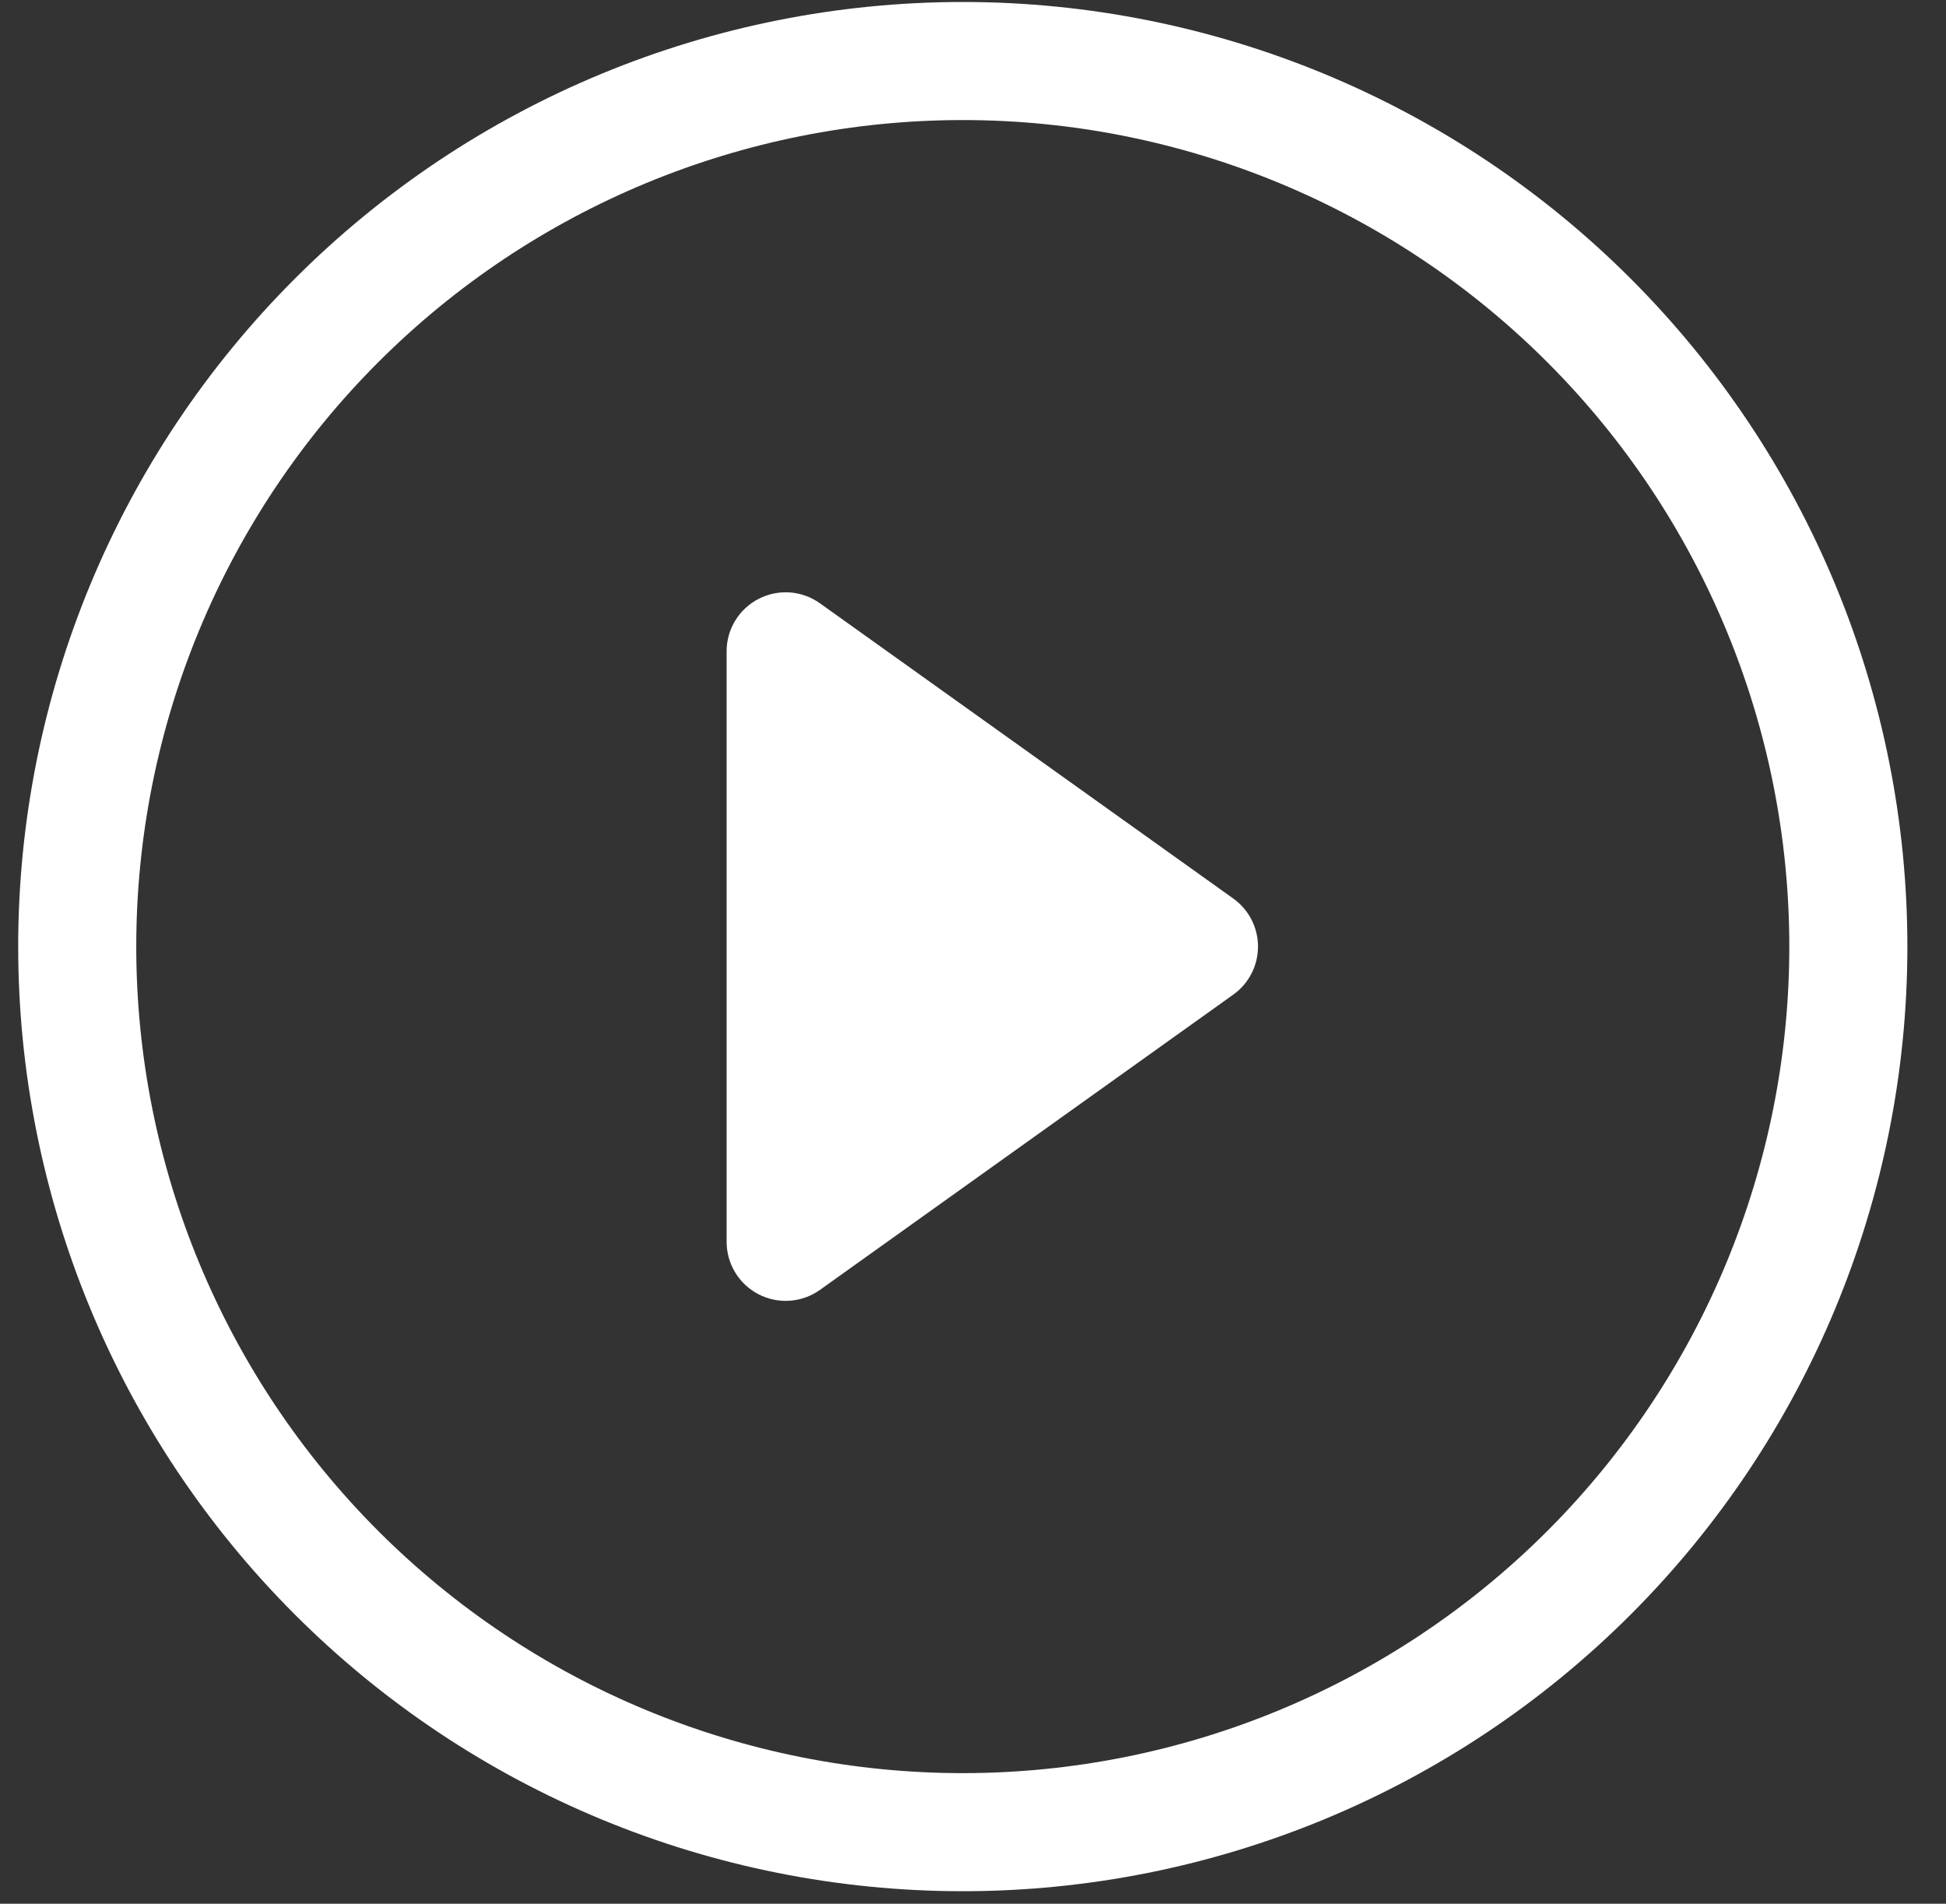 <?xml version="1.0" encoding="UTF-8"?> <svg xmlns="http://www.w3.org/2000/svg" width="46" height="45" viewBox="0 0 46 45" fill="none"><rect x="0" y="0" width="46" height="45" fill="#333333" stroke="none"/> <g clip-path="url(#clip0_1291_130)"> <path d="M22.758 41.913C17.577 41.913 12.607 39.855 8.943 36.191C5.279 32.526 3.221 27.557 3.221 22.375C3.221 17.194 5.279 12.224 8.943 8.56C12.607 4.896 17.577 2.838 22.758 2.838C27.94 2.838 32.91 4.896 36.574 8.56C40.237 12.224 42.296 17.194 42.296 22.375C42.296 27.557 40.237 32.526 36.574 36.191C32.91 39.855 27.94 41.913 22.758 41.913ZM22.758 44.704C28.68 44.704 34.36 42.352 38.547 38.164C42.734 33.977 45.087 28.297 45.087 22.375C45.087 16.453 42.734 10.774 38.547 6.587C34.36 2.399 28.68 0.047 22.758 0.047C16.836 0.047 11.157 2.399 6.97 6.587C2.782 10.774 0.43 16.453 0.43 22.375C0.43 28.297 2.782 33.977 6.97 38.164C11.157 42.352 16.836 44.704 22.758 44.704Z" fill="white"></path> <path d="M17.932 14.156C18.16 14.038 18.417 13.986 18.673 14.004C18.929 14.023 19.175 14.112 19.384 14.262L29.152 21.239C29.333 21.368 29.481 21.539 29.582 21.736C29.684 21.934 29.737 22.153 29.737 22.375C29.737 22.598 29.684 22.817 29.582 23.014C29.481 23.212 29.333 23.382 29.152 23.511L19.384 30.489C19.175 30.638 18.929 30.727 18.673 30.746C18.417 30.765 18.161 30.712 17.933 30.595C17.705 30.478 17.513 30.3 17.38 30.08C17.246 29.861 17.176 29.61 17.176 29.353V15.398C17.175 15.141 17.246 14.889 17.379 14.67C17.513 14.451 17.704 14.273 17.932 14.156Z" fill="white"></path> </g> <defs> <clipPath id="clip0_1291_130"> <rect width="44.657" height="44.657" fill="white" transform="translate(0.43 0.047)"></rect> </clipPath> </defs> </svg> 